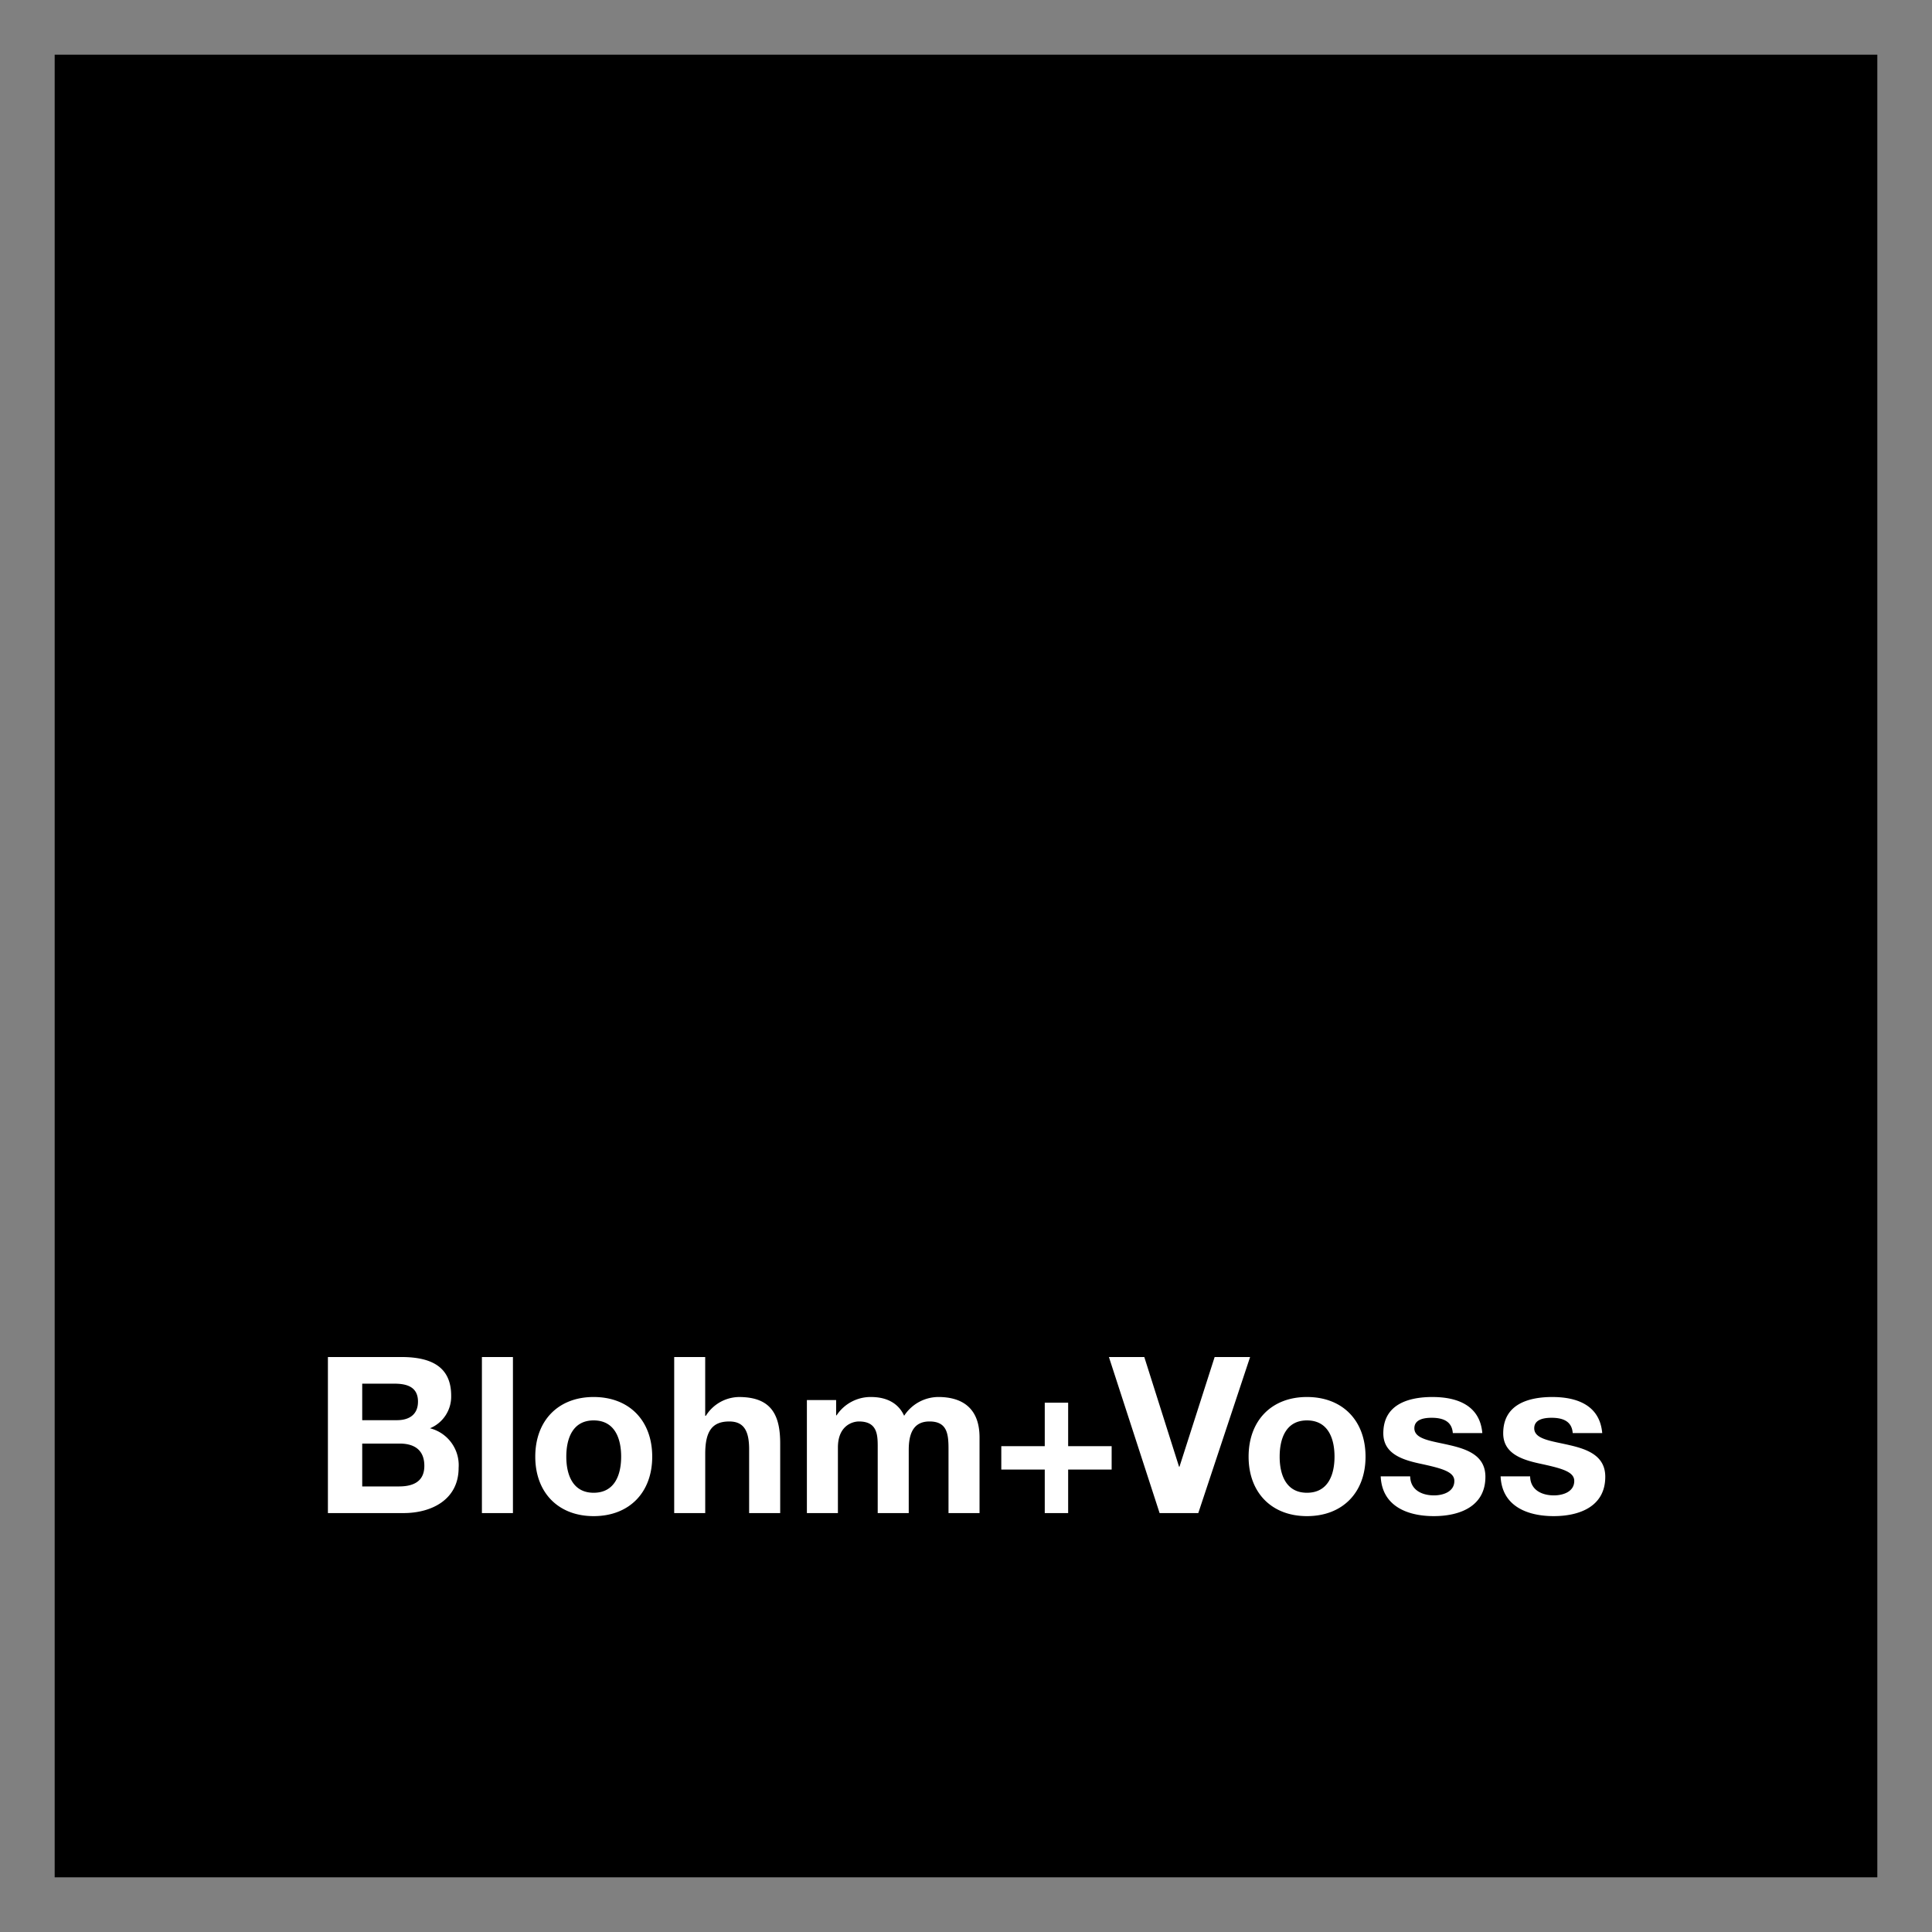 <svg xmlns="http://www.w3.org/2000/svg" width="768" height="768" viewBox="-4.02 -4.02 142.04 142.04"><rect x="-4.02" y="-4.02" width="142.04" height="142.04" fill="#808080" stroke="none"/><path class="st0" d="M0 0h134v134H0z"/><path style="fill:#fff;fill-opacity:1" d="M20.088 95.748v11.473h5.56c2.073 0 4.05-.996 4.05-3.326a2.8 2.8 0 0 0-2.106-2.909 2.518 2.518 0 0 0 1.558-2.394c0-2.138-1.477-2.844-3.664-2.844zm11.322 0v11.473h2.281V95.748Zm14.137 0v11.473h2.281v-4.356c0-1.687.532-2.379 1.768-2.379 1.06 0 1.46.675 1.46 2.041v4.694h2.284v-5.11c0-2.056-.611-3.423-3.037-3.423a2.923 2.923 0 0 0-2.428 1.38h-.049v-4.32zm31.96 0 3.727 11.473h2.844l3.809-11.473H85.28l-2.586 8.066h-.03l-2.556-8.066zM22.61 97.707h2.364c.9 0 1.736.224 1.736 1.318 0 .964-.66 1.366-1.545 1.366H22.61zm17.014.98c-2.603 0-4.291 1.735-4.291 4.387 0 2.636 1.688 4.371 4.291 4.371 2.619 0 4.307-1.736 4.307-4.37 0-2.652-1.688-4.388-4.307-4.388zm20.4 0a3 3 0 0 0-2.539 1.35h-.033v-1.125h-2.15v8.309h2.281v-4.82c0-1.625 1.093-1.915 1.543-1.915 1.446 0 1.383 1.11 1.383 2.075v4.66h2.281v-4.63c0-1.043.24-2.105 1.525-2.105 1.302 0 1.399.917 1.399 2.026v4.709h2.281v-5.56c0-2.154-1.268-2.974-3.037-2.974a3.019 3.019 0 0 0-2.506 1.381c-.45-.995-1.383-1.38-2.428-1.38zm32.043 0c-2.605 0-4.29 1.735-4.29 4.387 0 2.636 1.686 4.371 4.29 4.371 2.62 0 4.307-1.736 4.307-4.37 0-2.652-1.688-4.388-4.307-4.388zm9.229 0c-1.783 0-3.615.547-3.615 2.668 0 1.462 1.317 1.928 2.636 2.217 1.64.354 2.586.595 2.586 1.285 0 .804-.835 1.063-1.494 1.063-.9 0-1.736-.403-1.752-1.399h-2.168c.097 2.202 1.977 2.924 3.905 2.924 1.896 0 3.793-.707 3.793-2.892 0-1.543-1.303-2.024-2.635-2.328-1.302-.306-2.588-.419-2.588-1.239 0-.674.754-.771 1.267-.771.82 0 1.495.24 1.56 1.125h2.169c-.176-2.041-1.848-2.652-3.664-2.652zm8.814 0c-1.784 0-3.615.547-3.615 2.668 0 1.462 1.32 1.928 2.637 2.217 1.639.354 2.586.595 2.586 1.285 0 .804-.834 1.063-1.494 1.063-.9 0-1.734-.403-1.75-1.399h-2.17c.097 2.202 1.975 2.924 3.904 2.924 1.895 0 3.791-.707 3.791-2.892 0-1.543-1.302-2.024-2.635-2.328-1.302-.306-2.588-.419-2.588-1.239 0-.674.756-.771 1.27-.771.82 0 1.495.24 1.559 1.125h2.17c-.178-2.041-1.849-2.652-3.665-2.652zm-37.32.418v3.198h-3.195v1.718h3.195v3.2h1.72v-3.2h3.198v-1.718H74.51v-3.198zm-33.166 1.303c1.558 0 2.023 1.333 2.023 2.666 0 1.32-.465 2.653-2.023 2.653-1.543 0-2.01-1.335-2.01-2.653 0-1.333.467-2.666 2.01-2.666zm52.443 0c1.557 0 2.026 1.333 2.026 2.666 0 1.32-.469 2.653-2.026 2.653-1.544 0-2.008-1.335-2.007-2.653 0-1.333.463-2.666 2.007-2.666zm-69.457 1.703h2.75c1.077 0 1.817.466 1.817 1.639 0 1.19-.87 1.512-1.865 1.512h-2.702z"/></svg>